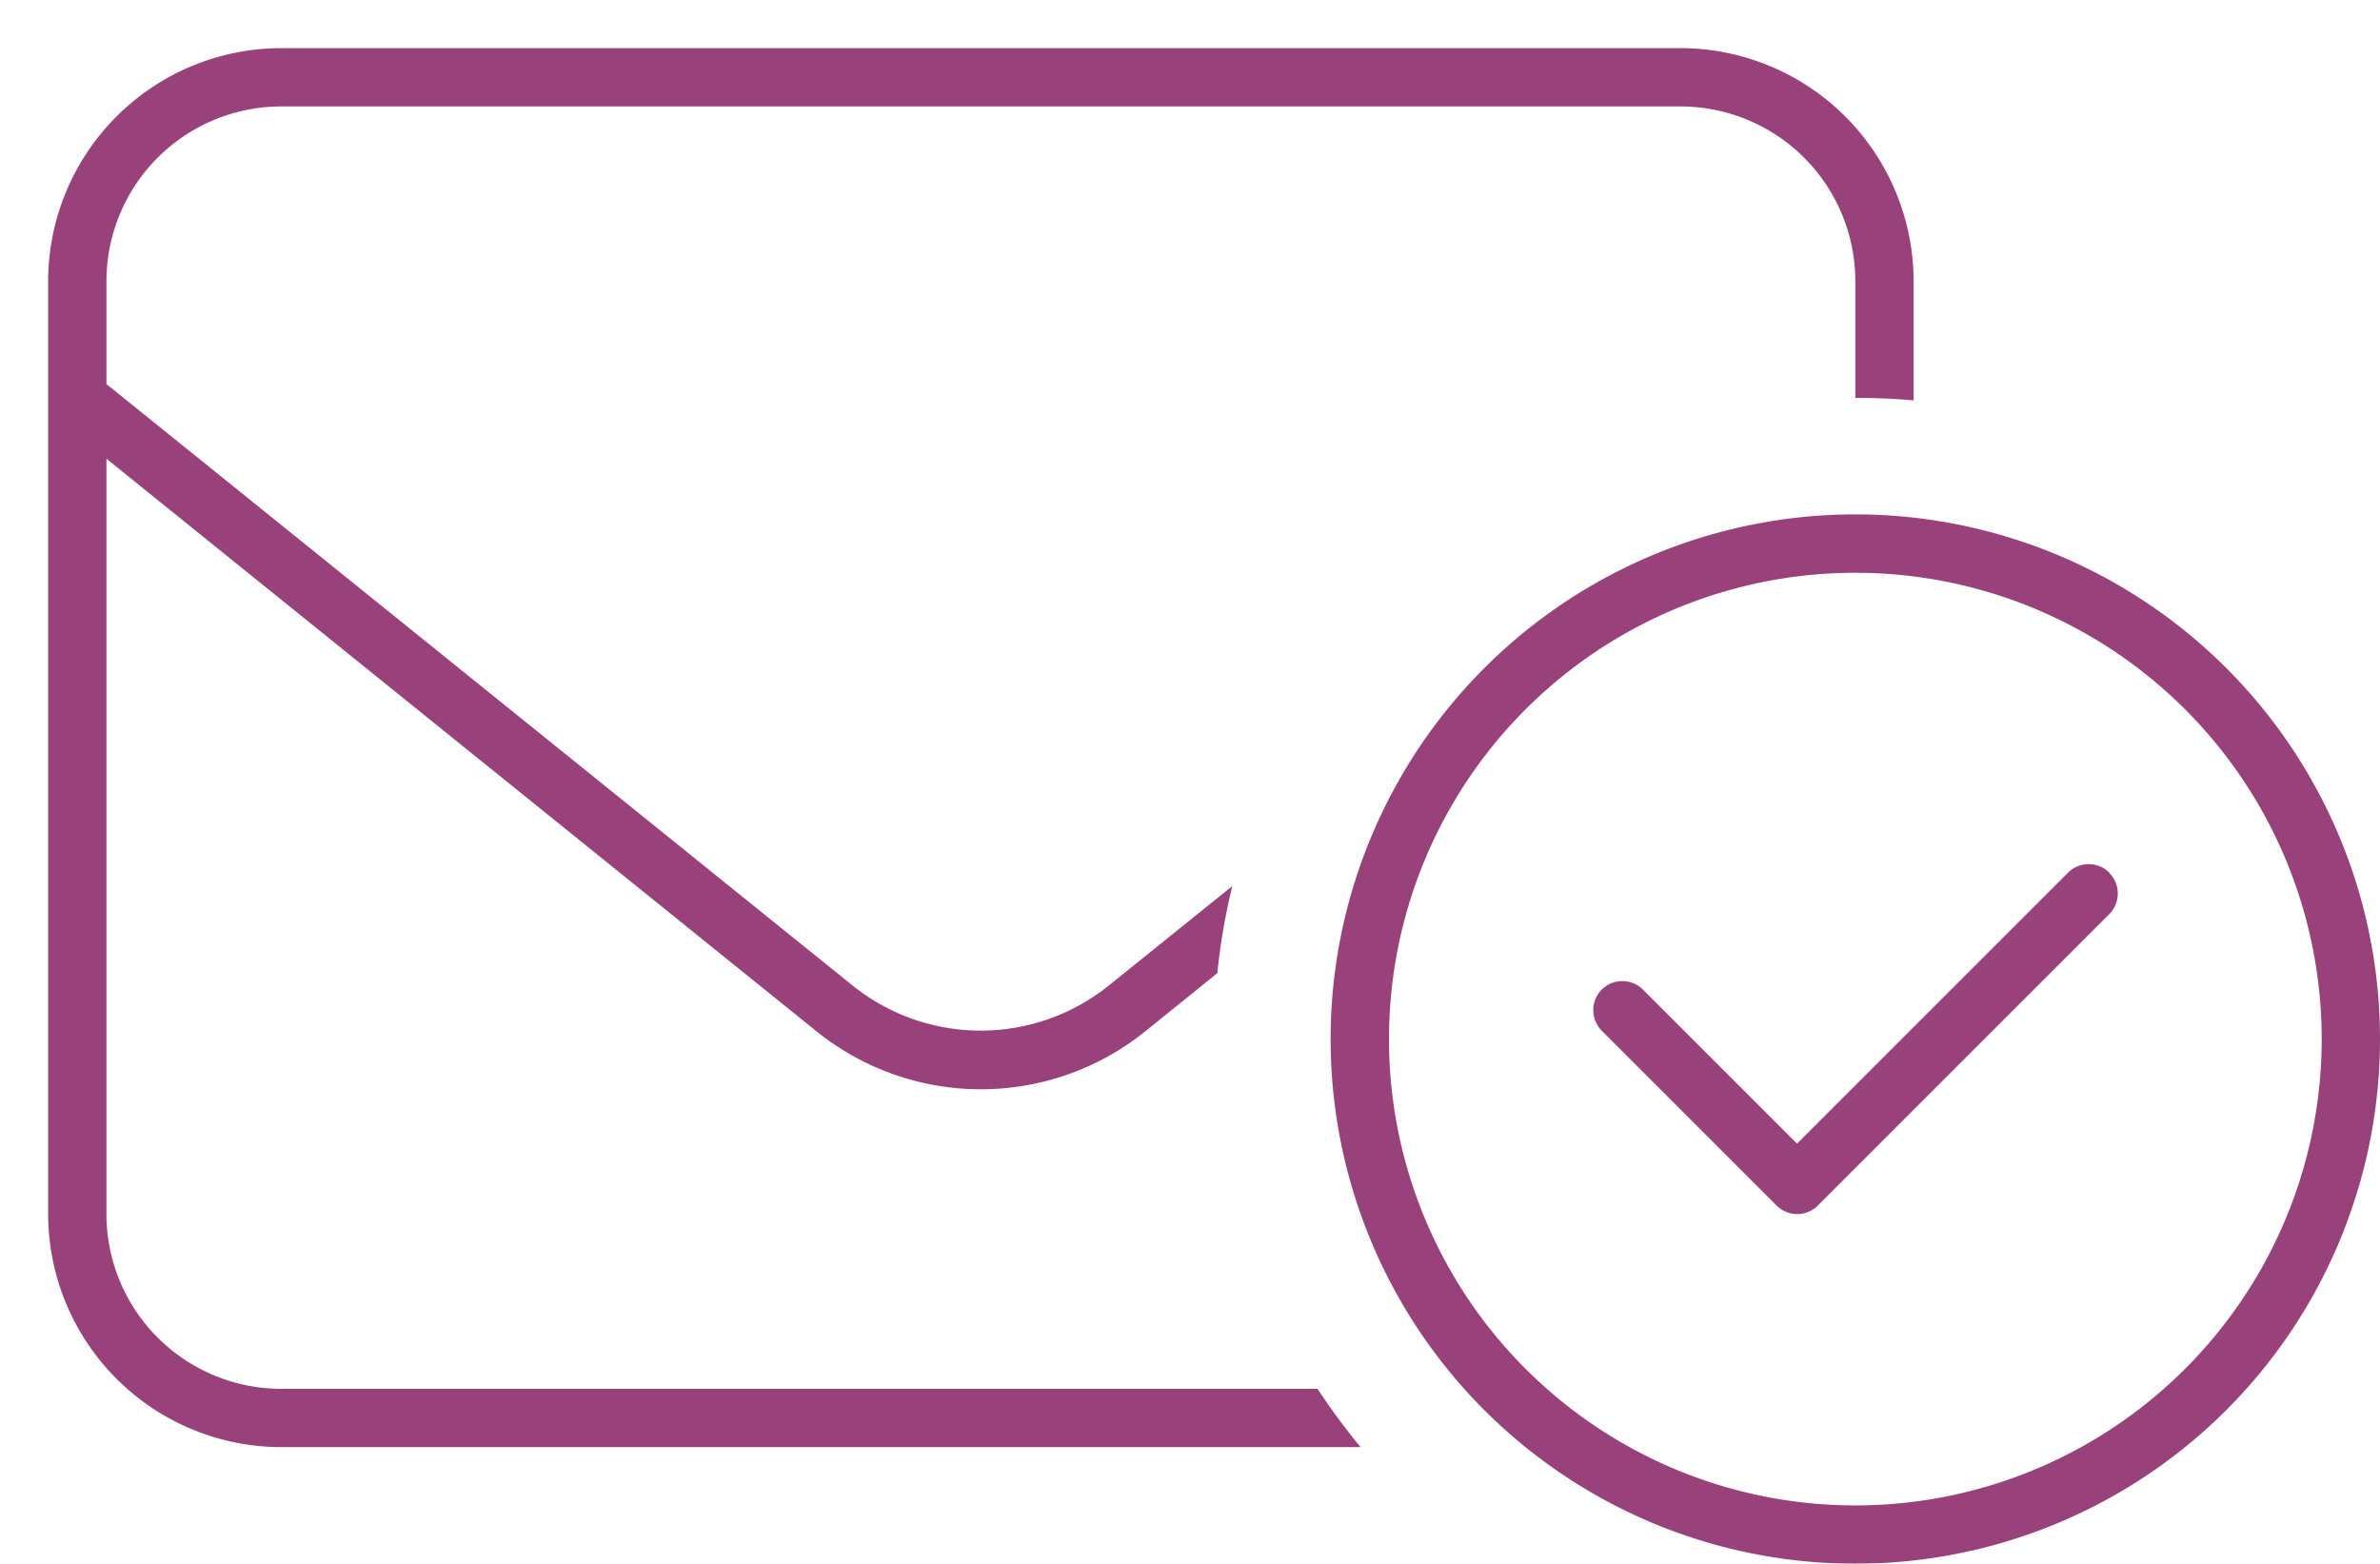 <svg xmlns="http://www.w3.org/2000/svg" xmlns:xlink="http://www.w3.org/1999/xlink" width="197.75" height="129.938" viewBox="0 0 197.75 129.938"><defs><filter id="a" x="0" y="0" width="197.75" height="129.938" filterUnits="userSpaceOnUse"><feOffset dx="4" dy="4" input="SourceAlpha"/><feGaussianBlur result="b"/><feFlood flood-opacity="0.161"/><feComposite operator="in" in2="b"/><feComposite in="SourceGraphic"/></filter></defs><g transform="matrix(1, 0, 0, 1, 0, 0)" filter="url(#a)"><path d="M19.375-111.406h116.25a14.535,14.535,0,0,1,14.531,14.531v9.688c1.635,0,3.239.061,4.844.212v-9.9a19.393,19.393,0,0,0-19.375-19.375H19.375A19.393,19.393,0,0,0,0-96.875v77.5A19.393,19.393,0,0,0,19.375,0h89.67a57.082,57.082,0,0,1-3.572-4.844h-86.1A14.535,14.535,0,0,1,4.844-19.375V-82.132l58.973,47.56a21.776,21.776,0,0,0,27.367,0l5.964-4.813a52.348,52.348,0,0,1,1.241-7.235L88.126-38.356a16.986,16.986,0,0,1-21.282,0l-62-49.981v-8.537A14.535,14.535,0,0,1,19.375-111.406Zm130.781,38.75a38.75,38.75,0,0,1,33.558,19.375,38.75,38.75,0,0,1,0,38.75A38.75,38.75,0,0,1,150.156,4.844,38.75,38.75,0,0,1,116.6-14.531a38.75,38.75,0,0,1,0-38.75A38.75,38.75,0,0,1,150.156-72.656Zm0,82.344a43.594,43.594,0,0,0,37.753-21.8,43.594,43.594,0,0,0,0-43.594,43.594,43.594,0,0,0-37.753-21.8A43.594,43.594,0,0,0,112.4-55.7a43.594,43.594,0,0,0,0,43.594A43.594,43.594,0,0,0,150.156,9.688Zm21.1-57.429a2.43,2.43,0,0,0-3.421,0L145.313-25.218,132.507-38.023a2.43,2.43,0,0,0-3.421,0,2.43,2.43,0,0,0,0,3.421l14.531,14.531a2.43,2.43,0,0,0,3.421,0L171.257-44.29a2.43,2.43,0,0,0,0-3.421Z" transform="translate(0 116.25)" fill="#98417b"/></g></svg>